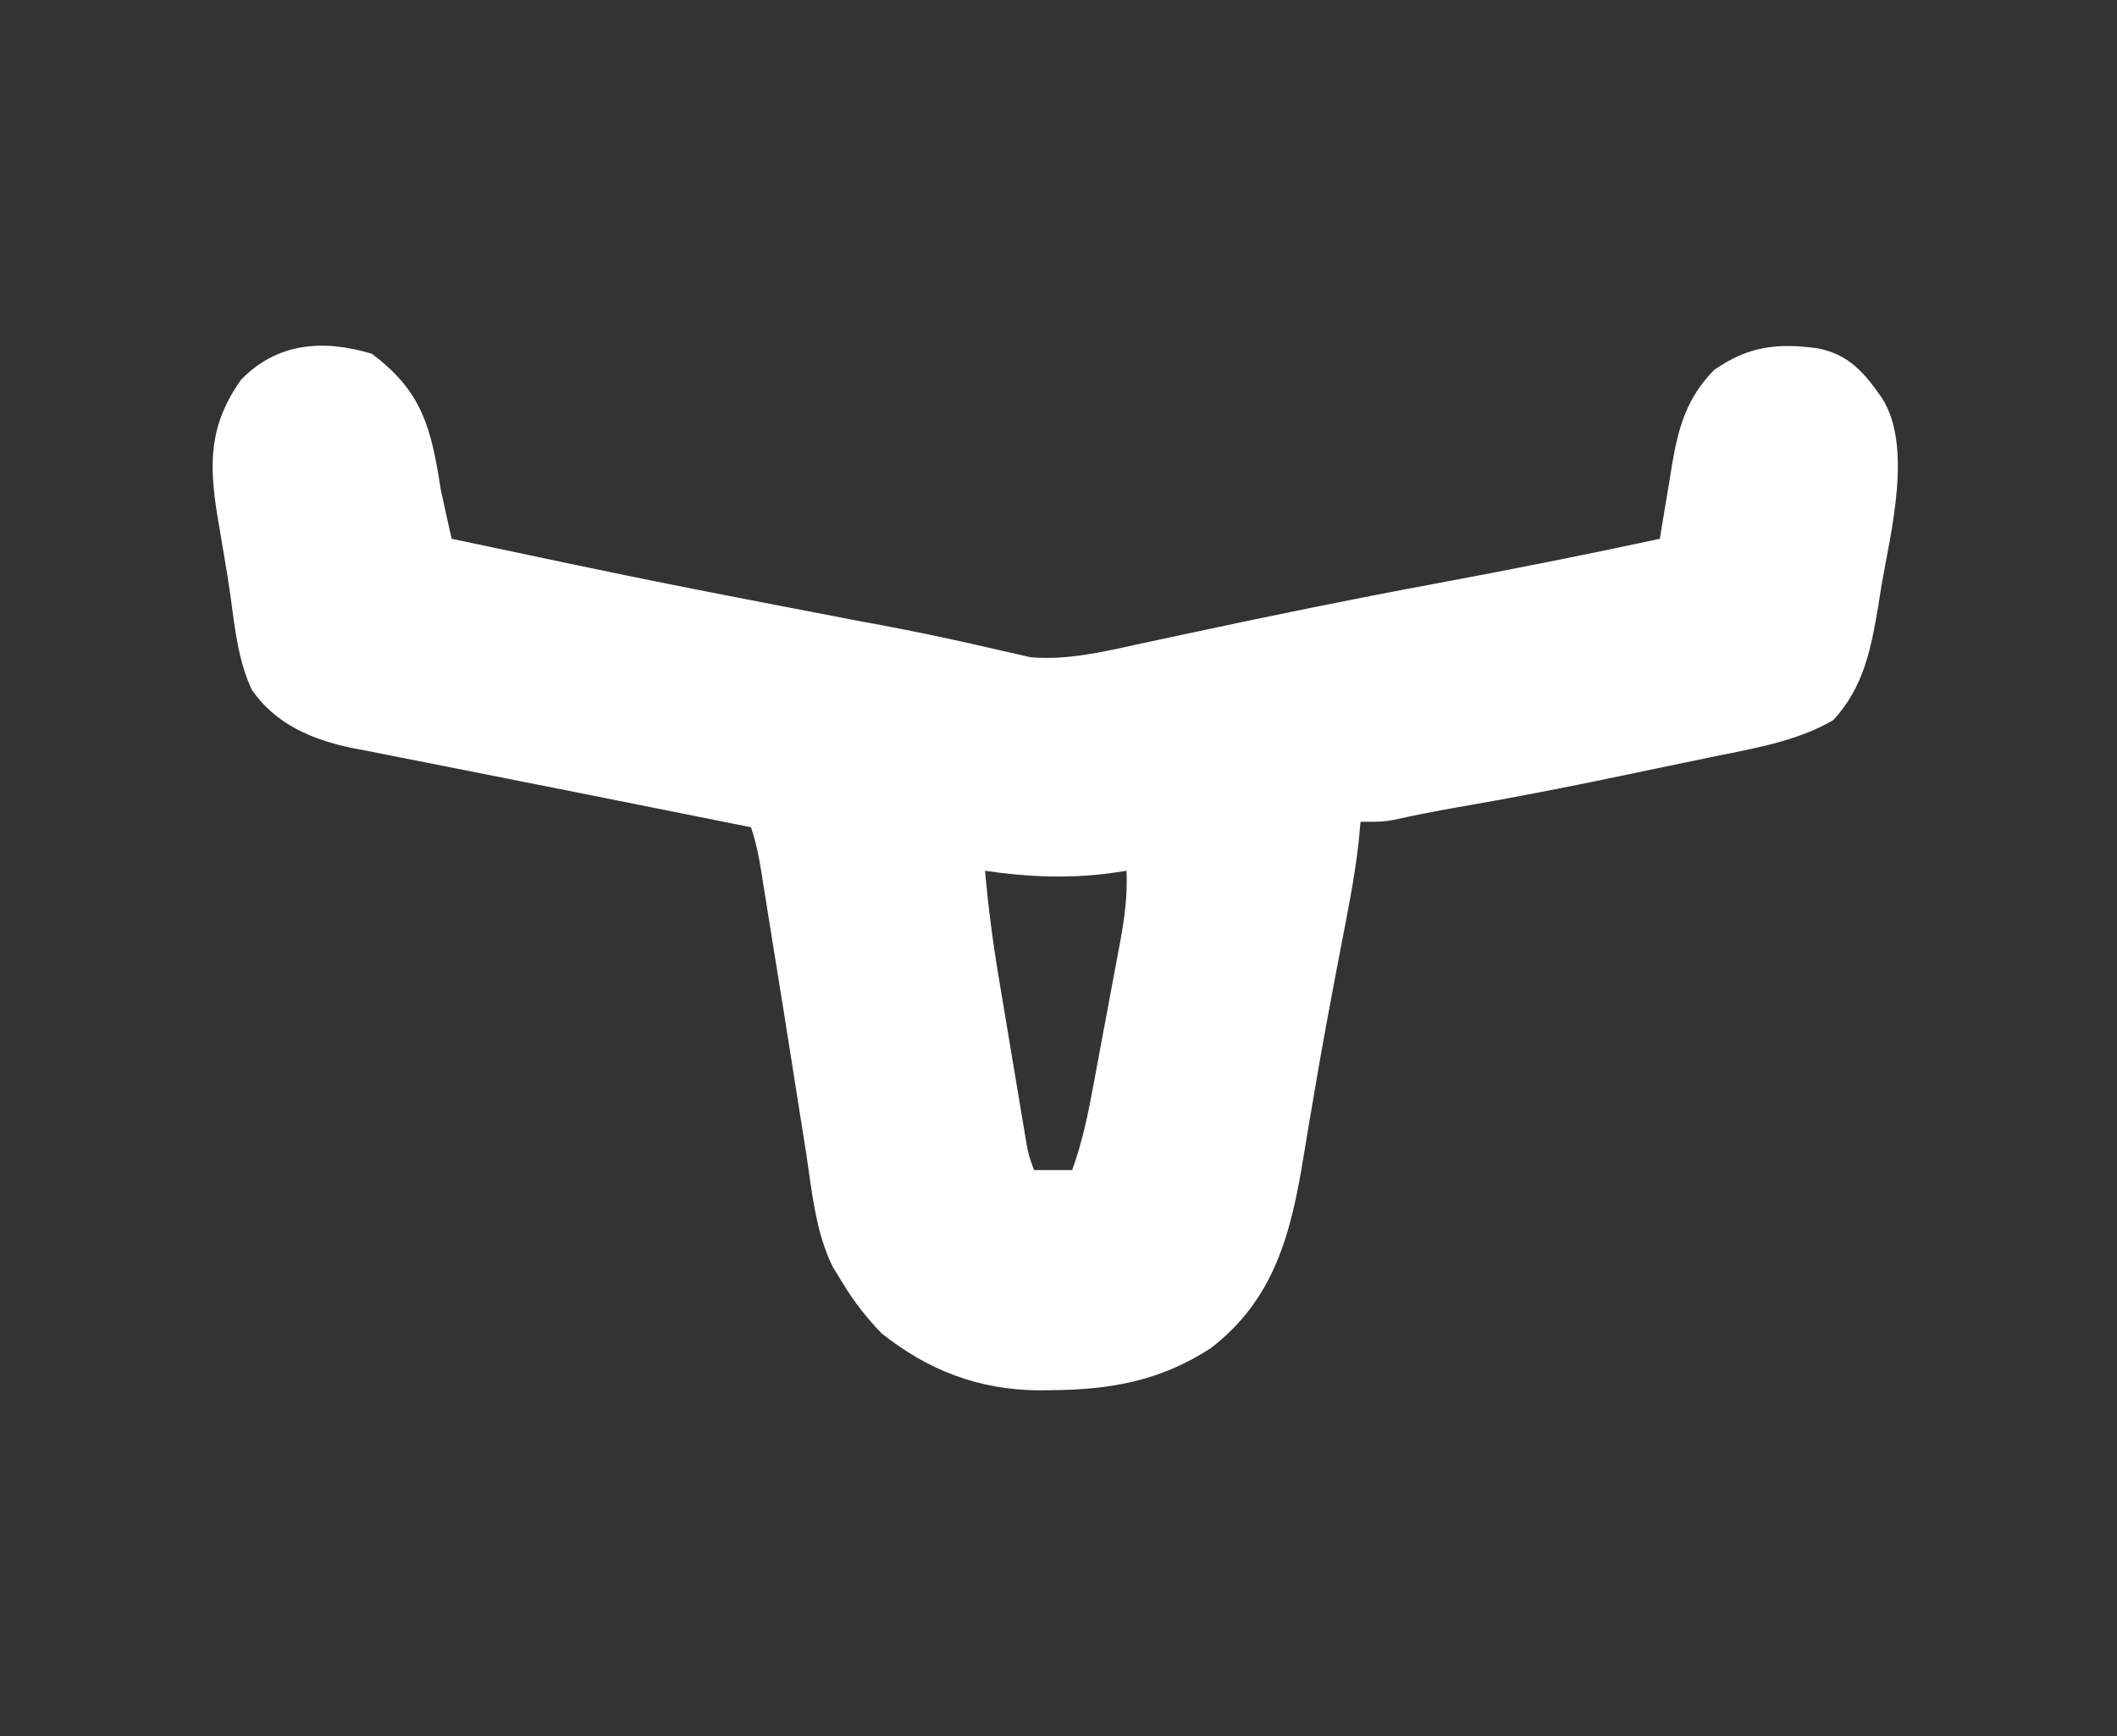 <?xml version="1.0" encoding="UTF-8"?>
<svg version="1.1" xmlns="http://www.w3.org/2000/svg" width="389" height="319">
<rect width="100%" height="100%" fill="#333333" stroke="none"/>
<path d="M0 0 C9.335 6.947 10.924 13.702 12.688 25 C13.022 26.583 13.369 28.164 13.725 29.742 C13.906 30.543 14.086 31.343 14.271 32.168 C14.409 32.772 14.546 33.377 14.688 34 C51.905 41.869 51.905 41.869 89.258 49.057 C95.073 50.117 100.861 51.231 106.633 52.504 C107.733 52.745 108.832 52.986 109.966 53.235 C111.979 53.683 113.99 54.142 115.997 54.617 C116.884 54.814 117.77 55.011 118.684 55.215 C119.816 55.48 119.816 55.48 120.97 55.75 C127.923 56.39 134.909 54.655 141.672 53.18 C143.411 52.809 145.15 52.438 146.889 52.067 C147.794 51.873 148.698 51.678 149.629 51.478 C164.843 48.21 180.077 45.095 195.375 42.25 C209.186 39.68 222.953 36.957 236.688 34 C236.788 33.37 236.888 32.74 236.991 32.092 C237.459 29.204 237.948 26.321 238.438 23.438 C238.595 22.447 238.752 21.456 238.914 20.436 C240.116 13.478 241.586 8.195 246.625 3.004 C252.886 -1.372 258.165 -2.019 265.688 -1 C271.444 0.119 274.298 3.529 277.523 8.16 C283.167 17.081 279.118 32.762 277.438 42.438 C277.13 44.382 277.13 44.382 276.816 46.365 C275.48 54.283 274.146 61.236 268.562 67.312 C261.788 71.289 253.532 72.586 245.902 74.156 C245.002 74.345 244.102 74.533 243.175 74.727 C241.282 75.122 239.389 75.516 237.495 75.907 C234.655 76.494 231.817 77.088 228.979 77.684 C219.079 79.749 209.172 81.687 199.203 83.386 C195.337 84.061 191.502 84.833 187.668 85.668 C185.688 86 185.688 86 181.688 86 C181.578 87.187 181.468 88.374 181.355 89.598 C180.611 96.276 179.274 102.844 178 109.438 C176.283 118.381 174.61 127.328 173.098 136.309 C172.837 137.84 172.577 139.371 172.317 140.903 C171.942 143.114 171.57 145.326 171.211 147.54 C168.936 161.564 165.861 173.791 154.125 182.75 C144.878 188.727 135.84 190.339 125 190.438 C124.133 190.448 123.267 190.458 122.374 190.469 C111.404 190.32 102.282 186.815 93.688 180 C90.976 177.203 88.723 174.32 86.688 171 C86.024 169.92 85.36 168.84 84.676 167.727 C81.51 161.225 80.89 153.891 79.812 146.812 C79.562 145.235 79.311 143.658 79.058 142.08 C78.529 138.769 78.007 135.457 77.492 132.144 C76.283 124.391 75.027 116.647 73.773 108.902 C73.38 106.467 72.991 104.031 72.604 101.595 C72.365 100.104 72.126 98.612 71.887 97.121 C71.78 96.441 71.673 95.762 71.562 95.062 C71.111 92.264 70.586 89.695 69.688 87 C68.68 86.8 67.673 86.599 66.635 86.393 C57.188 84.512 47.743 82.622 38.3 80.723 C32.65 79.589 26.998 78.469 21.344 77.362 C17.805 76.666 14.267 75.961 10.73 75.255 C9.047 74.921 7.364 74.591 5.679 74.265 C3.315 73.807 0.954 73.335 -1.406 72.859 C-2.091 72.73 -2.776 72.601 -3.482 72.469 C-10.924 70.936 -17.713 68.078 -22.07 61.695 C-24.578 56.253 -25.173 50.292 -25.973 44.404 C-26.325 41.912 -26.733 39.434 -27.156 36.953 C-27.438 35.281 -27.719 33.609 -28 31.938 C-28.132 31.165 -28.263 30.392 -28.399 29.596 C-29.933 20.048 -29.853 12.976 -24 4.75 C-17.35 -2.054 -8.927 -2.695 0 0 Z M112.688 95 C113.286 101.741 114.155 108.386 115.281 115.059 C115.433 115.97 115.584 116.881 115.741 117.819 C116.058 119.724 116.378 121.629 116.699 123.534 C117.19 126.454 117.676 129.374 118.16 132.295 C118.471 134.154 118.782 136.012 119.094 137.871 C119.239 138.743 119.383 139.615 119.533 140.513 C119.669 141.321 119.806 142.13 119.947 142.963 C120.066 143.672 120.186 144.381 120.308 145.112 C120.69 147.212 120.69 147.212 121.688 150 C123.998 150 126.308 150 128.688 150 C130.593 144.819 131.633 139.627 132.633 134.219 C132.808 133.287 132.982 132.355 133.162 131.395 C133.529 129.432 133.894 127.469 134.256 125.505 C134.811 122.509 135.376 119.514 135.941 116.52 C136.297 114.607 136.653 112.694 137.008 110.781 C137.177 109.89 137.345 109 137.519 108.082 C138.328 103.657 138.886 99.521 138.688 95 C137.574 95.165 136.46 95.33 135.312 95.5 C127.679 96.444 120.278 96.125 112.688 95 Z " fill="#FFFFFF" transform="translate(68.312,65)"/>
</svg>

